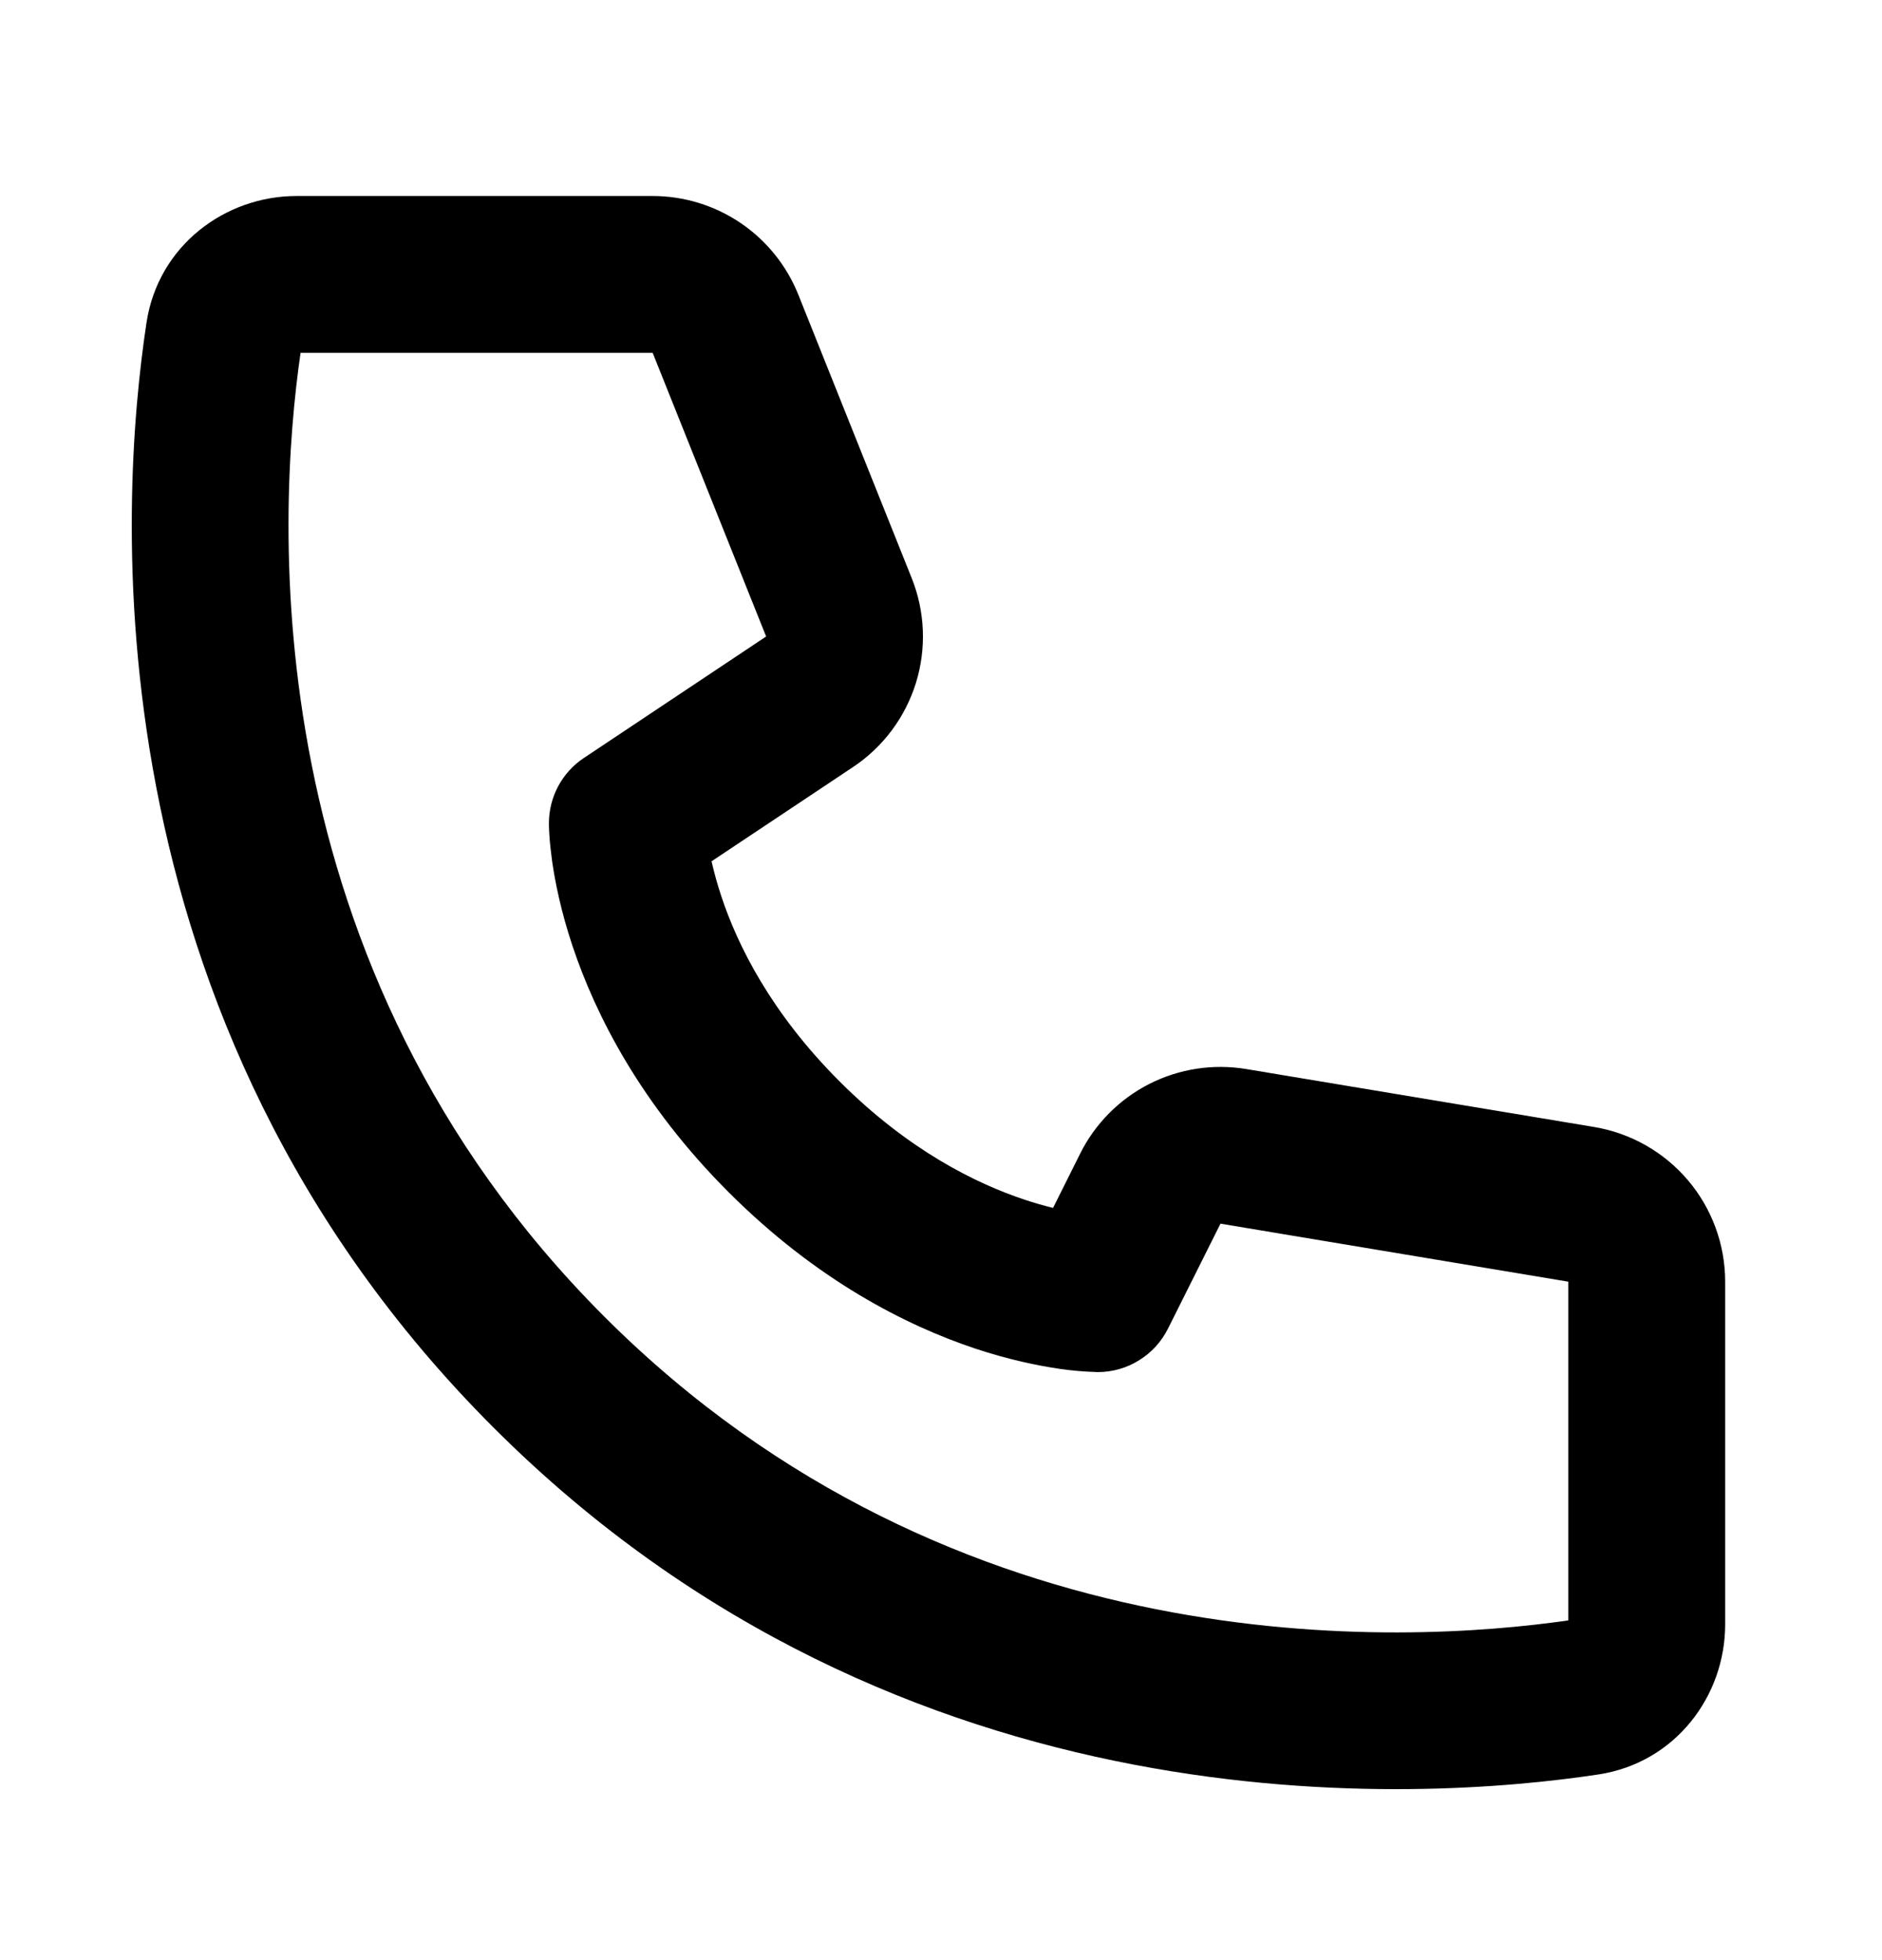 <svg width="24" height="25" viewBox="0 0 24 25" fill="none" xmlns="http://www.w3.org/2000/svg">
<path d="M3.833 4.5H8.323L9.77 8.118L7.445 9.668C7.308 9.759 7.196 9.883 7.118 10.028C7.041 10.173 7 10.335 7 10.5C7.003 10.594 7 10.501 7 10.501V10.522C7.001 10.567 7.003 10.611 7.006 10.656C7.011 10.739 7.023 10.849 7.041 10.986C7.08 11.256 7.155 11.628 7.301 12.066C7.595 12.946 8.171 14.085 9.293 15.207C10.415 16.329 11.554 16.905 12.433 17.199C12.872 17.345 13.243 17.419 13.515 17.459C13.668 17.481 13.823 17.495 13.978 17.499L13.991 17.5H13.999C13.999 17.5 14.111 17.494 14 17.5C14.186 17.5 14.368 17.448 14.525 17.35C14.683 17.253 14.811 17.113 14.894 16.947L15.564 15.607L20 16.347V20.667C17.889 20.972 12.187 21.273 7.707 16.793C3.227 12.313 3.527 6.61 3.833 4.5ZM9.073 10.986L10.88 9.782C11.262 9.527 11.544 9.149 11.68 8.711C11.816 8.273 11.797 7.801 11.627 7.375L10.18 3.757C10.031 3.386 9.775 3.068 9.444 2.844C9.113 2.62 8.723 2.5 8.323 2.5H3.781C2.872 2.5 2.017 3.131 1.868 4.117C1.528 6.359 1.067 12.981 6.293 18.207C11.519 23.433 18.141 22.971 20.383 22.632C21.369 22.482 22 21.628 22 20.719V16.347C22 15.874 21.832 15.415 21.526 15.054C21.22 14.693 20.796 14.452 20.329 14.374L15.893 13.635C15.471 13.565 15.038 13.631 14.656 13.825C14.275 14.019 13.966 14.33 13.775 14.713L13.429 15.406C13.307 15.376 13.186 15.341 13.066 15.301C12.446 15.095 11.585 14.671 10.707 13.793C9.829 12.915 9.405 12.054 9.199 11.433C9.15 11.286 9.109 11.137 9.074 10.986H9.073Z" fill="black"/>
</svg>
